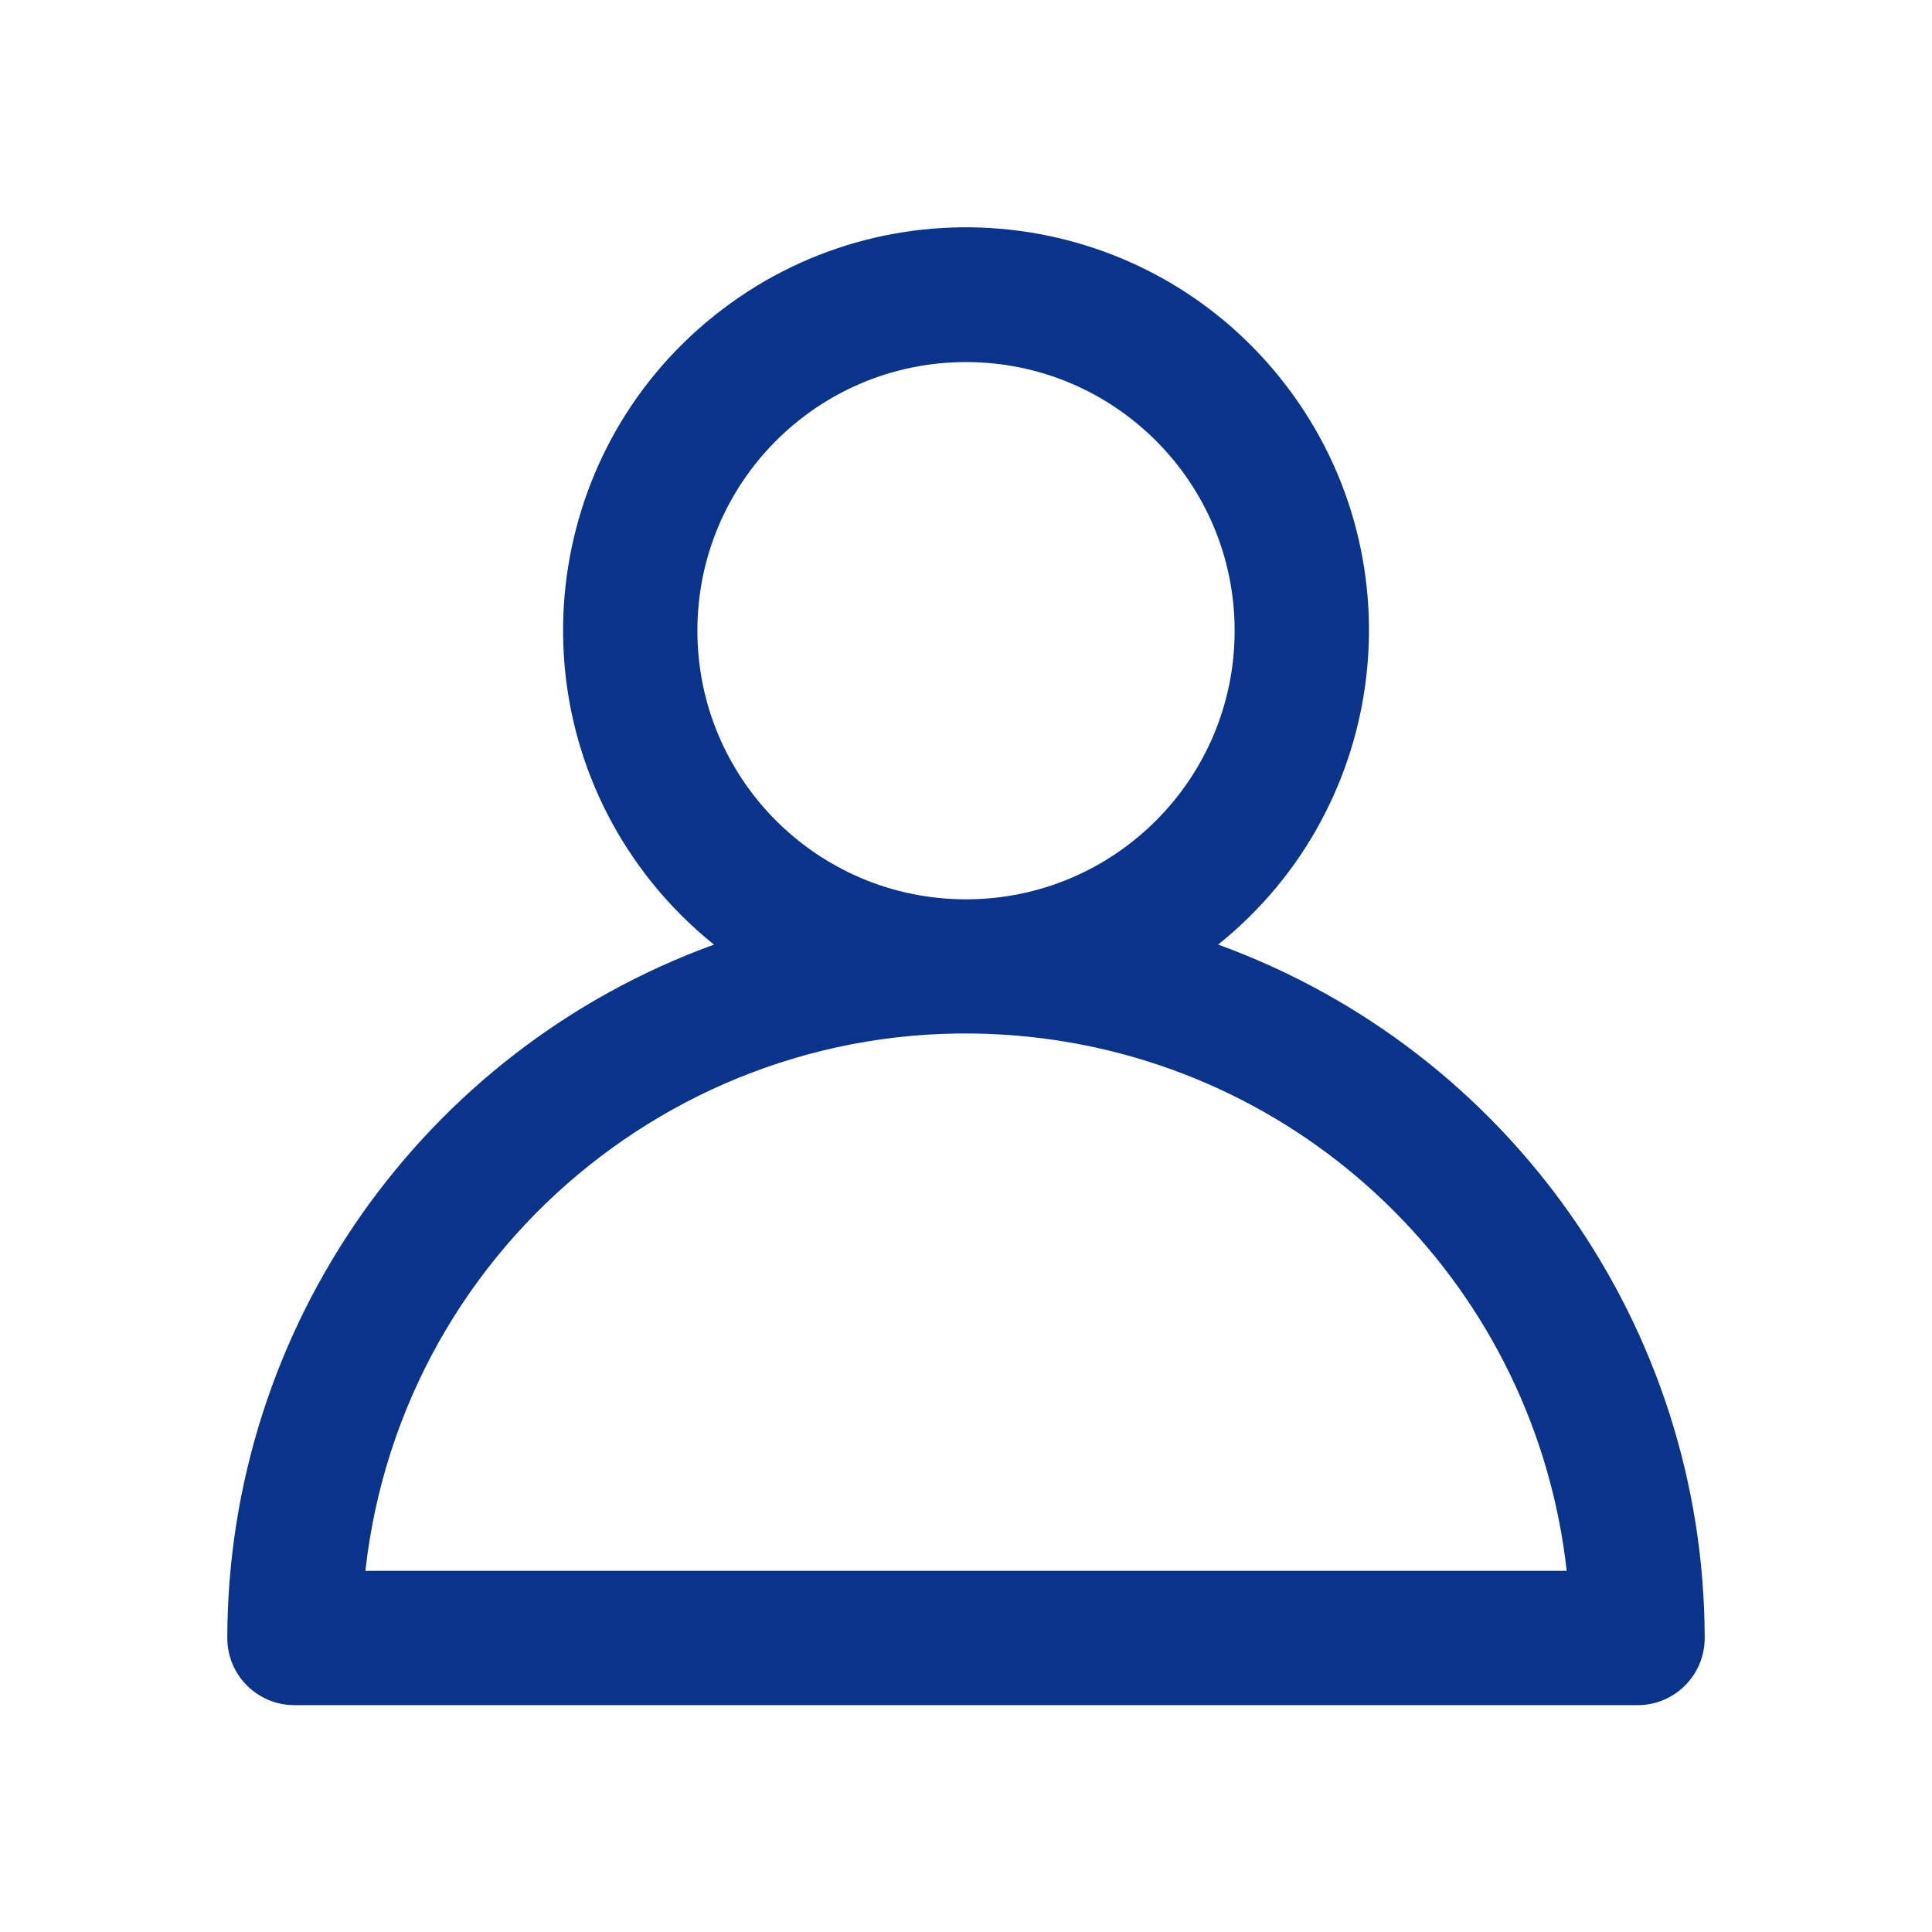 <svg xmlns="http://www.w3.org/2000/svg" fill="none" viewBox="0 0 68 68" height="68" width="68">
<path fill="#0A348B" d="M42.873 33.247C48.983 28.347 49.965 19.421 45.065 13.311C40.166 7.199 31.241 6.219 25.129 11.119C19.019 16.019 18.037 24.945 22.937 31.055C23.585 31.863 24.321 32.598 25.129 33.247C14.862 36.98 8.019 46.728 8 57.653C8 58.959 9.058 60.016 10.364 60.016H57.636C58.942 60.016 60 58.959 60 57.653C59.981 46.728 53.139 36.98 42.873 33.245V33.247ZM24.546 22.198C24.546 16.976 28.778 12.744 34 12.744C39.222 12.744 43.455 16.976 43.455 22.198C43.455 27.42 39.222 31.653 34 31.653C28.778 31.653 24.546 27.42 24.546 22.198ZM12.86 55.289C14.163 43.613 24.684 35.204 36.361 36.507C46.242 37.609 54.041 45.409 55.143 55.289H12.86Z"></path>
</svg>

